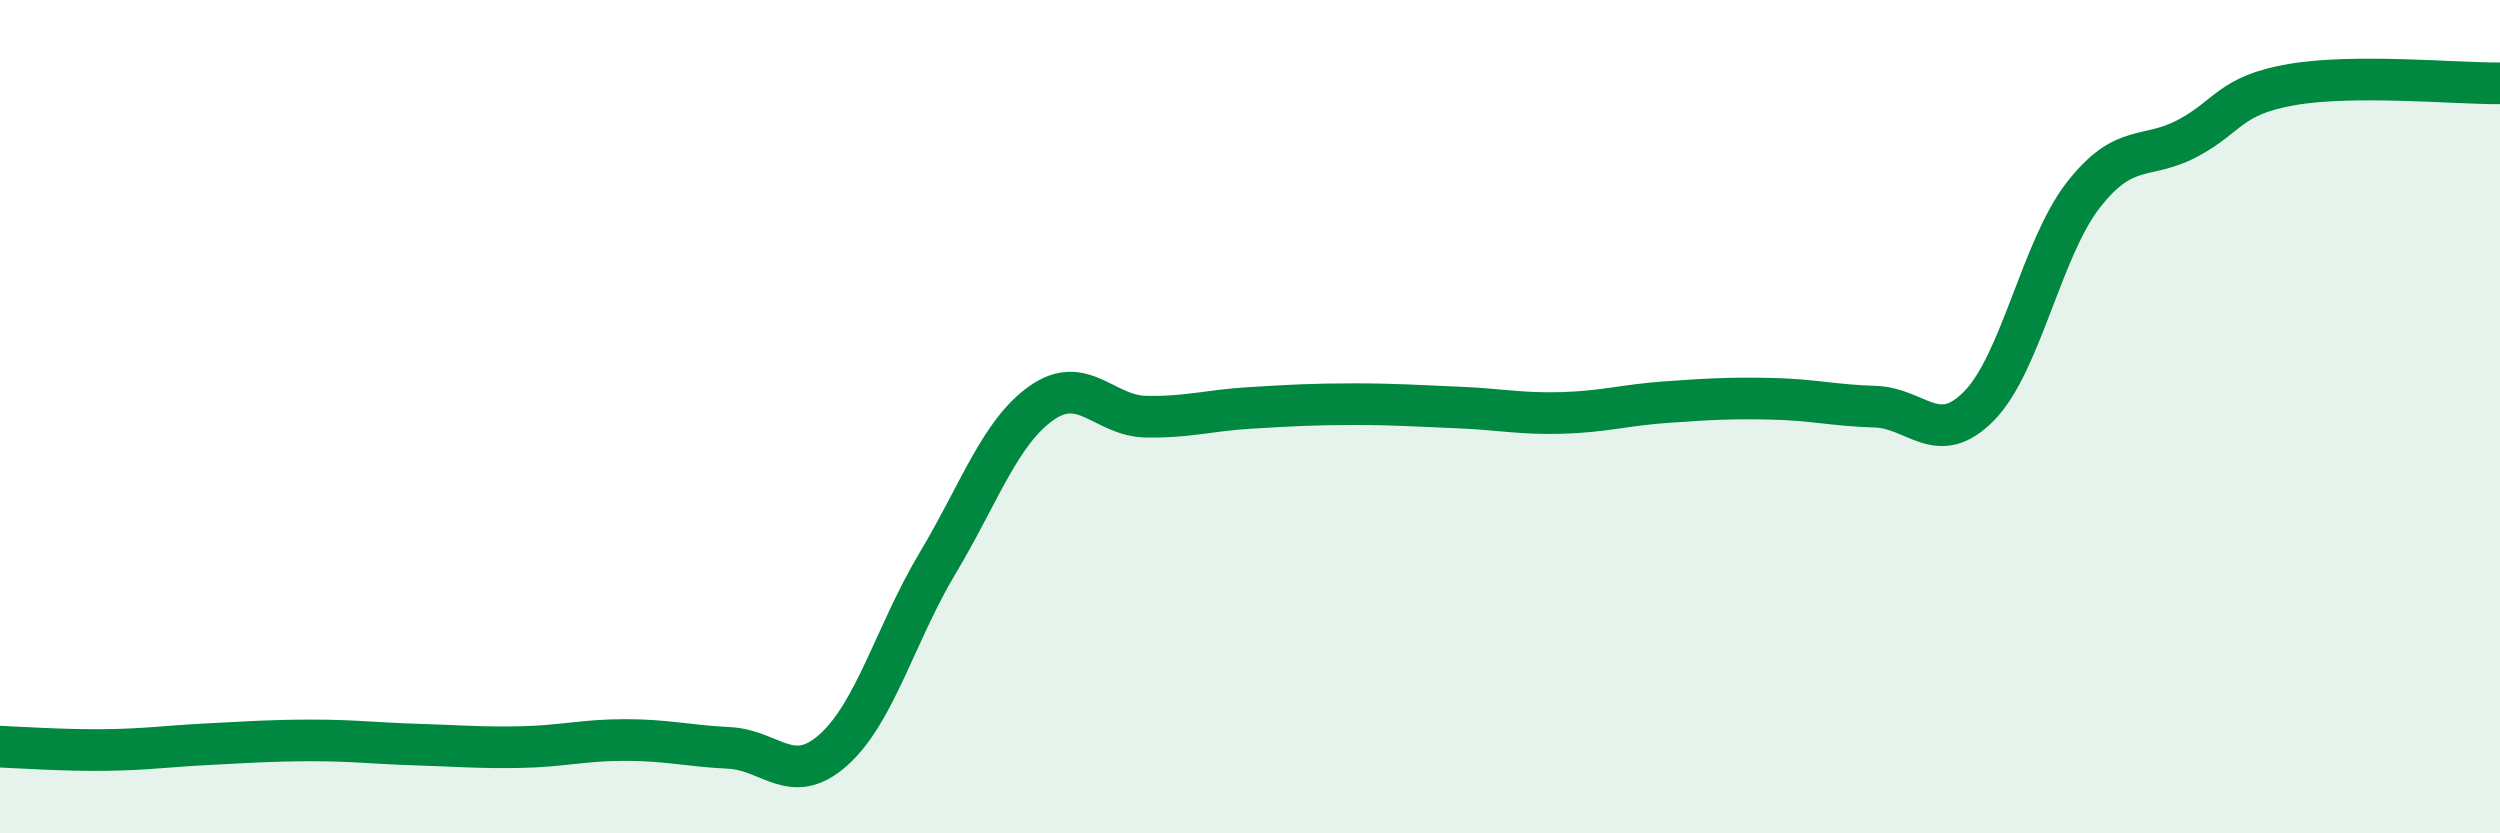 
    <svg width="60" height="20" viewBox="0 0 60 20" xmlns="http://www.w3.org/2000/svg">
      <path
        d="M 0,17.92 C 0.5,17.94 1.5,18.01 2.5,18 C 3.5,17.99 4,17.91 5,17.86 C 6,17.81 6.5,17.77 7.5,17.77 C 8.5,17.77 9,17.84 10,17.87 C 11,17.9 11.5,17.95 12.5,17.93 C 13.5,17.91 14,17.76 15,17.76 C 16,17.76 16.5,17.9 17.5,17.95 C 18.5,18 19,18.89 20,18 C 21,17.11 21.5,15.19 22.5,13.52 C 23.5,11.85 24,10.37 25,9.67 C 26,8.97 26.5,9.98 27.5,10 C 28.5,10.02 29,9.85 30,9.79 C 31,9.73 31.5,9.7 32.5,9.7 C 33.5,9.7 34,9.74 35,9.78 C 36,9.82 36.5,9.94 37.5,9.91 C 38.5,9.88 39,9.72 40,9.65 C 41,9.58 41.5,9.55 42.5,9.57 C 43.5,9.59 44,9.73 45,9.76 C 46,9.79 46.5,10.76 47.5,9.74 C 48.5,8.72 49,5.96 50,4.68 C 51,3.4 51.5,3.85 52.5,3.32 C 53.5,2.79 53.5,2.29 55,2.03 C 56.5,1.77 59,2.01 60,2L60 20L0 20Z"
        fill="#008740"
        opacity="0.1"
        stroke-linecap="round"
        stroke-linejoin="round"
      />
      <path
        d="M 0,17.92 C 0.5,17.94 1.5,18.01 2.5,18 C 3.5,17.99 4,17.91 5,17.86 C 6,17.81 6.5,17.77 7.5,17.77 C 8.5,17.77 9,17.84 10,17.87 C 11,17.9 11.5,17.95 12.5,17.93 C 13.5,17.91 14,17.76 15,17.76 C 16,17.76 16.5,17.9 17.5,17.95 C 18.5,18 19,18.89 20,18 C 21,17.11 21.5,15.19 22.5,13.52 C 23.5,11.85 24,10.37 25,9.67 C 26,8.97 26.5,9.98 27.5,10 C 28.5,10.02 29,9.85 30,9.79 C 31,9.73 31.5,9.7 32.5,9.7 C 33.5,9.7 34,9.74 35,9.78 C 36,9.82 36.5,9.94 37.5,9.91 C 38.5,9.88 39,9.72 40,9.65 C 41,9.58 41.5,9.55 42.5,9.57 C 43.5,9.59 44,9.73 45,9.76 C 46,9.79 46.5,10.76 47.5,9.74 C 48.5,8.72 49,5.96 50,4.68 C 51,3.4 51.5,3.85 52.5,3.32 C 53.5,2.79 53.5,2.29 55,2.03 C 56.5,1.77 59,2.01 60,2"
        stroke="#008740"
        stroke-width="1"
        fill="none"
        stroke-linecap="round"
        stroke-linejoin="round"
      />
    </svg>
  